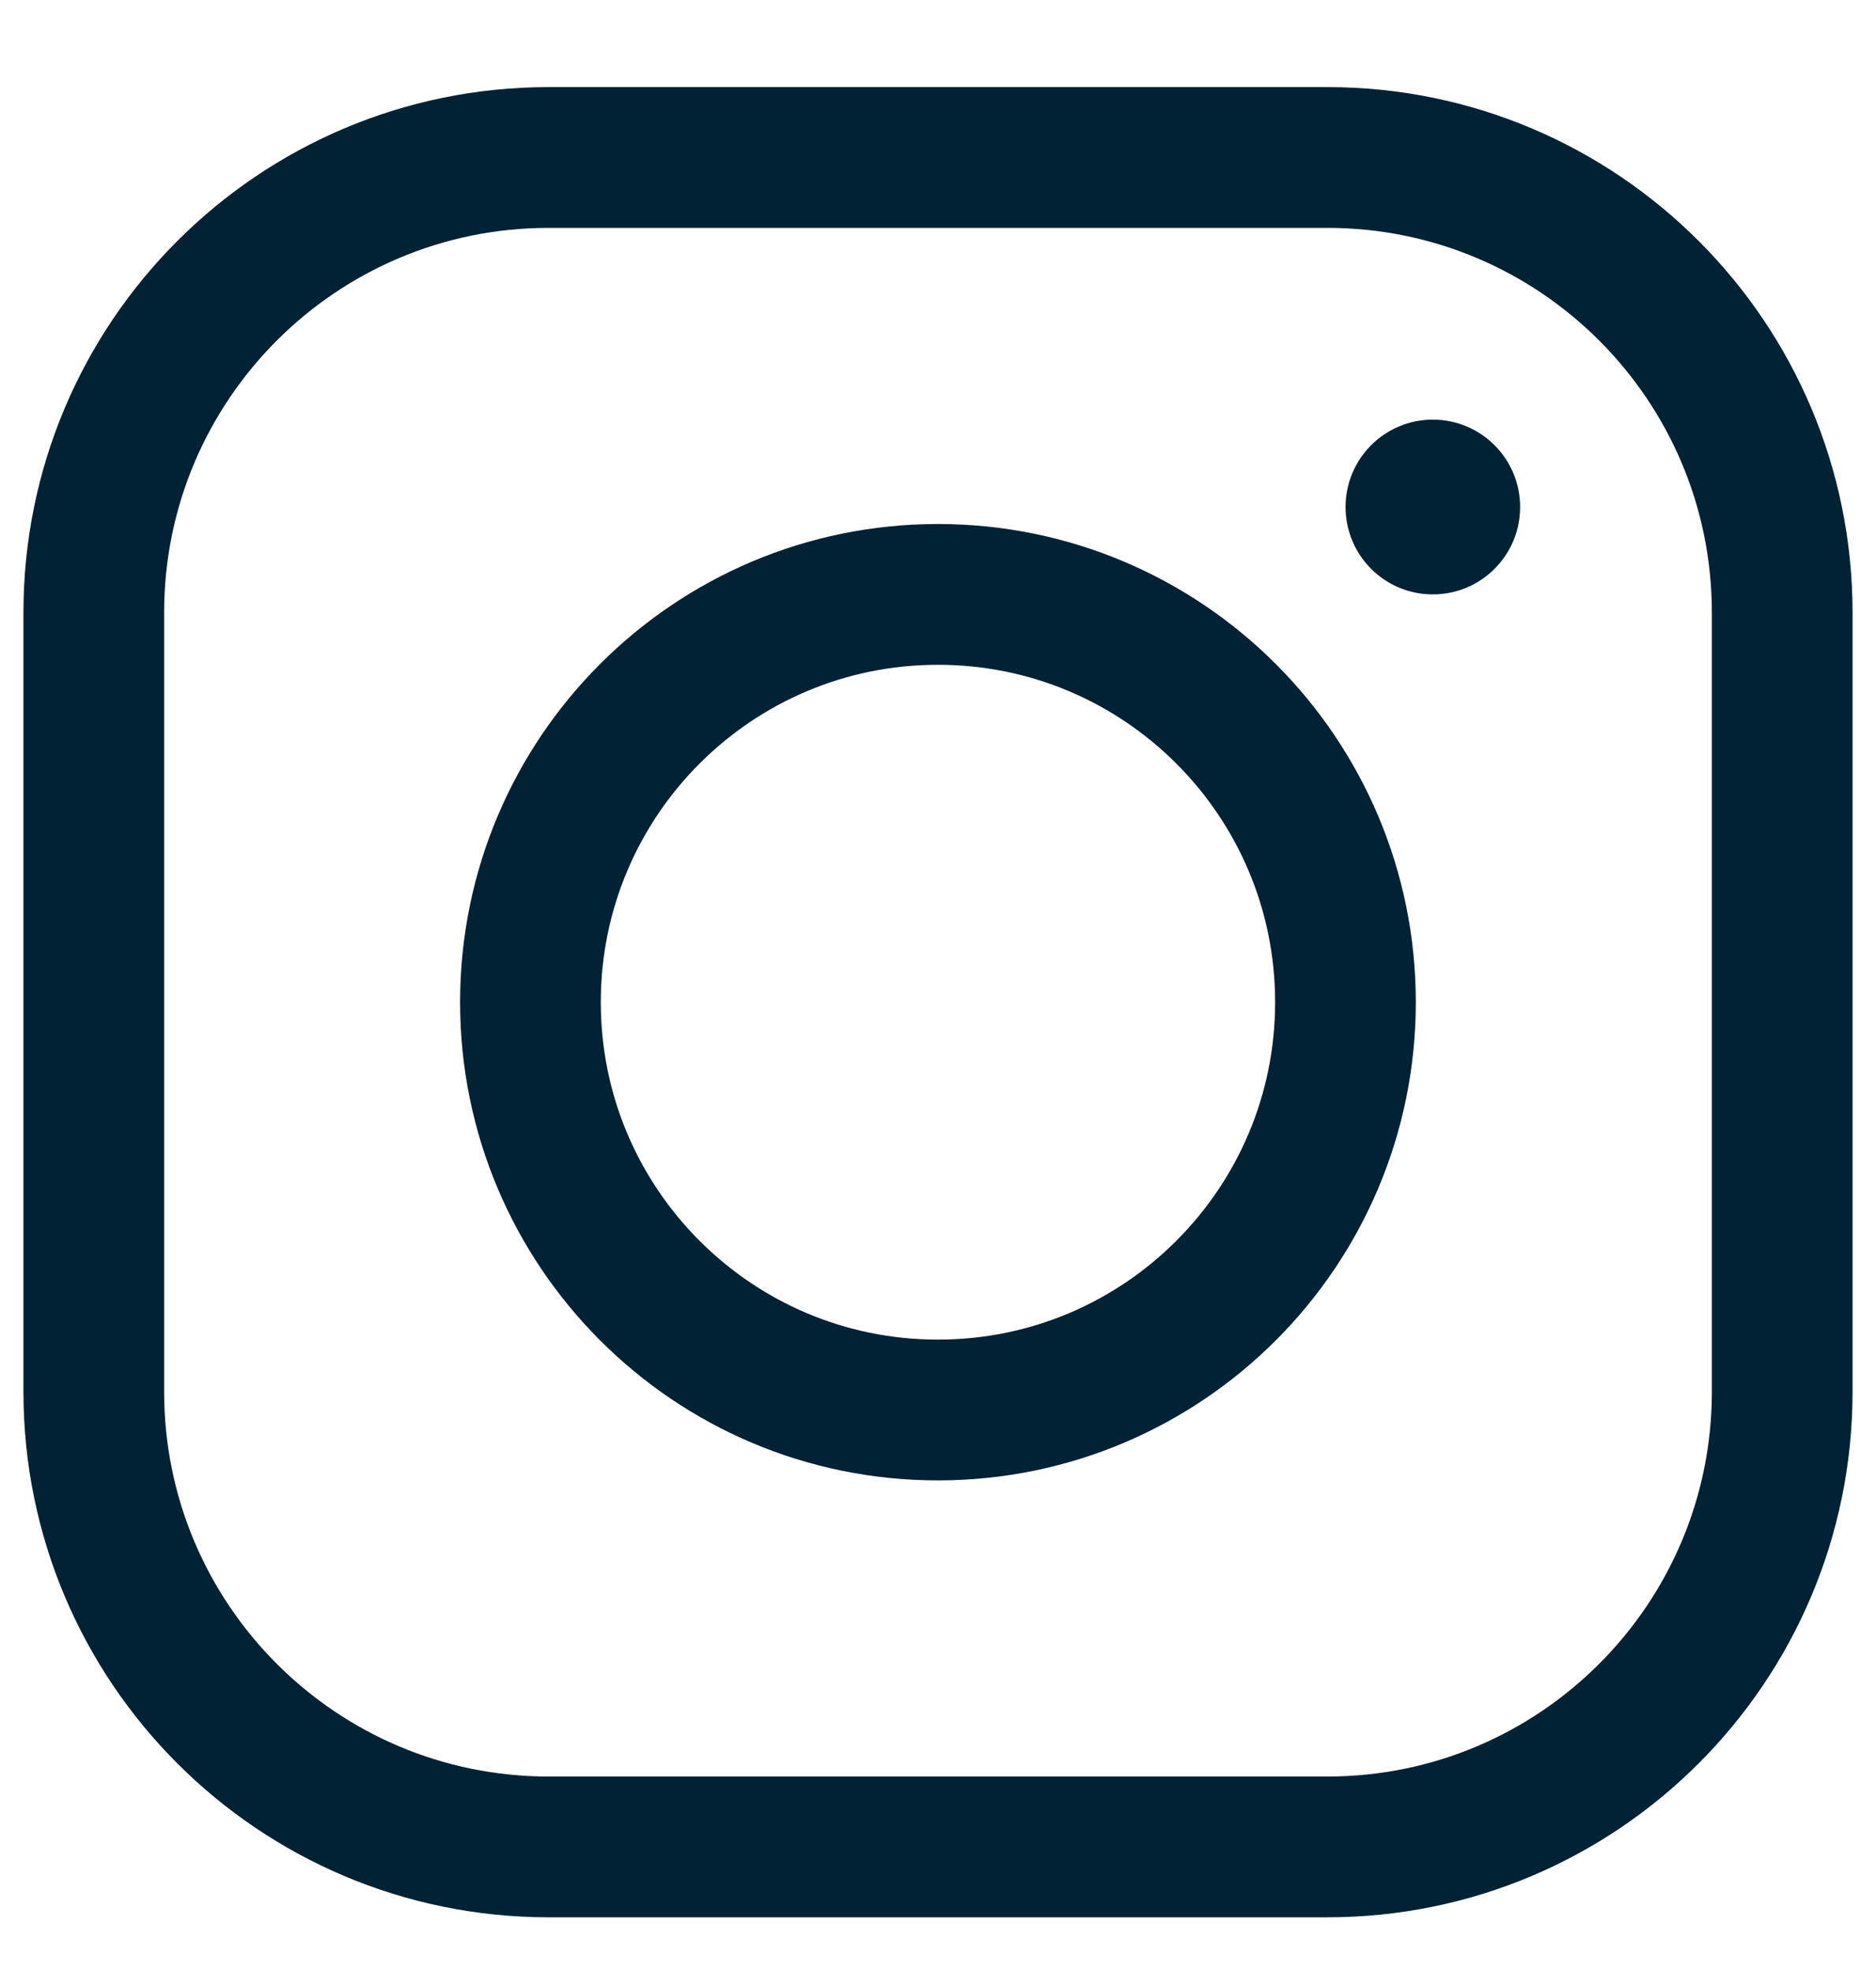 <svg width="20" height="21" viewBox="0 0 20 21" fill="none" xmlns="http://www.w3.org/2000/svg">
<g id="Group 3">
<g id="Group 2">
<g id="Group 4">
<path id="Vector" d="M14.151 1.678H5.849C3.171 1.678 1 3.849 1 6.527V14.828C1 17.507 3.171 19.678 5.85 19.678H14.15C16.829 19.678 19 17.506 19 14.828V6.527C19 3.849 16.829 1.678 14.151 1.678Z" stroke="#002234" stroke-width="1.5" stroke-miterlimit="10"/>
<path id="Vector_2" d="M9.999 15.023C12.399 15.023 14.344 13.077 14.344 10.678C14.344 8.278 12.399 6.333 9.999 6.333C7.6 6.333 5.655 8.278 5.655 10.678C5.655 13.077 7.6 15.023 9.999 15.023Z" stroke="#002234" stroke-width="1.5" stroke-miterlimit="10"/>
<path id="Vector_3" d="M15.275 6.333C15.79 6.333 16.206 5.916 16.206 5.402C16.206 4.888 15.79 4.471 15.275 4.471C14.761 4.471 14.345 4.888 14.345 5.402C14.345 5.916 14.761 6.333 15.275 6.333Z" fill="#002234"/>
</g>
</g>
</g>
</svg>
